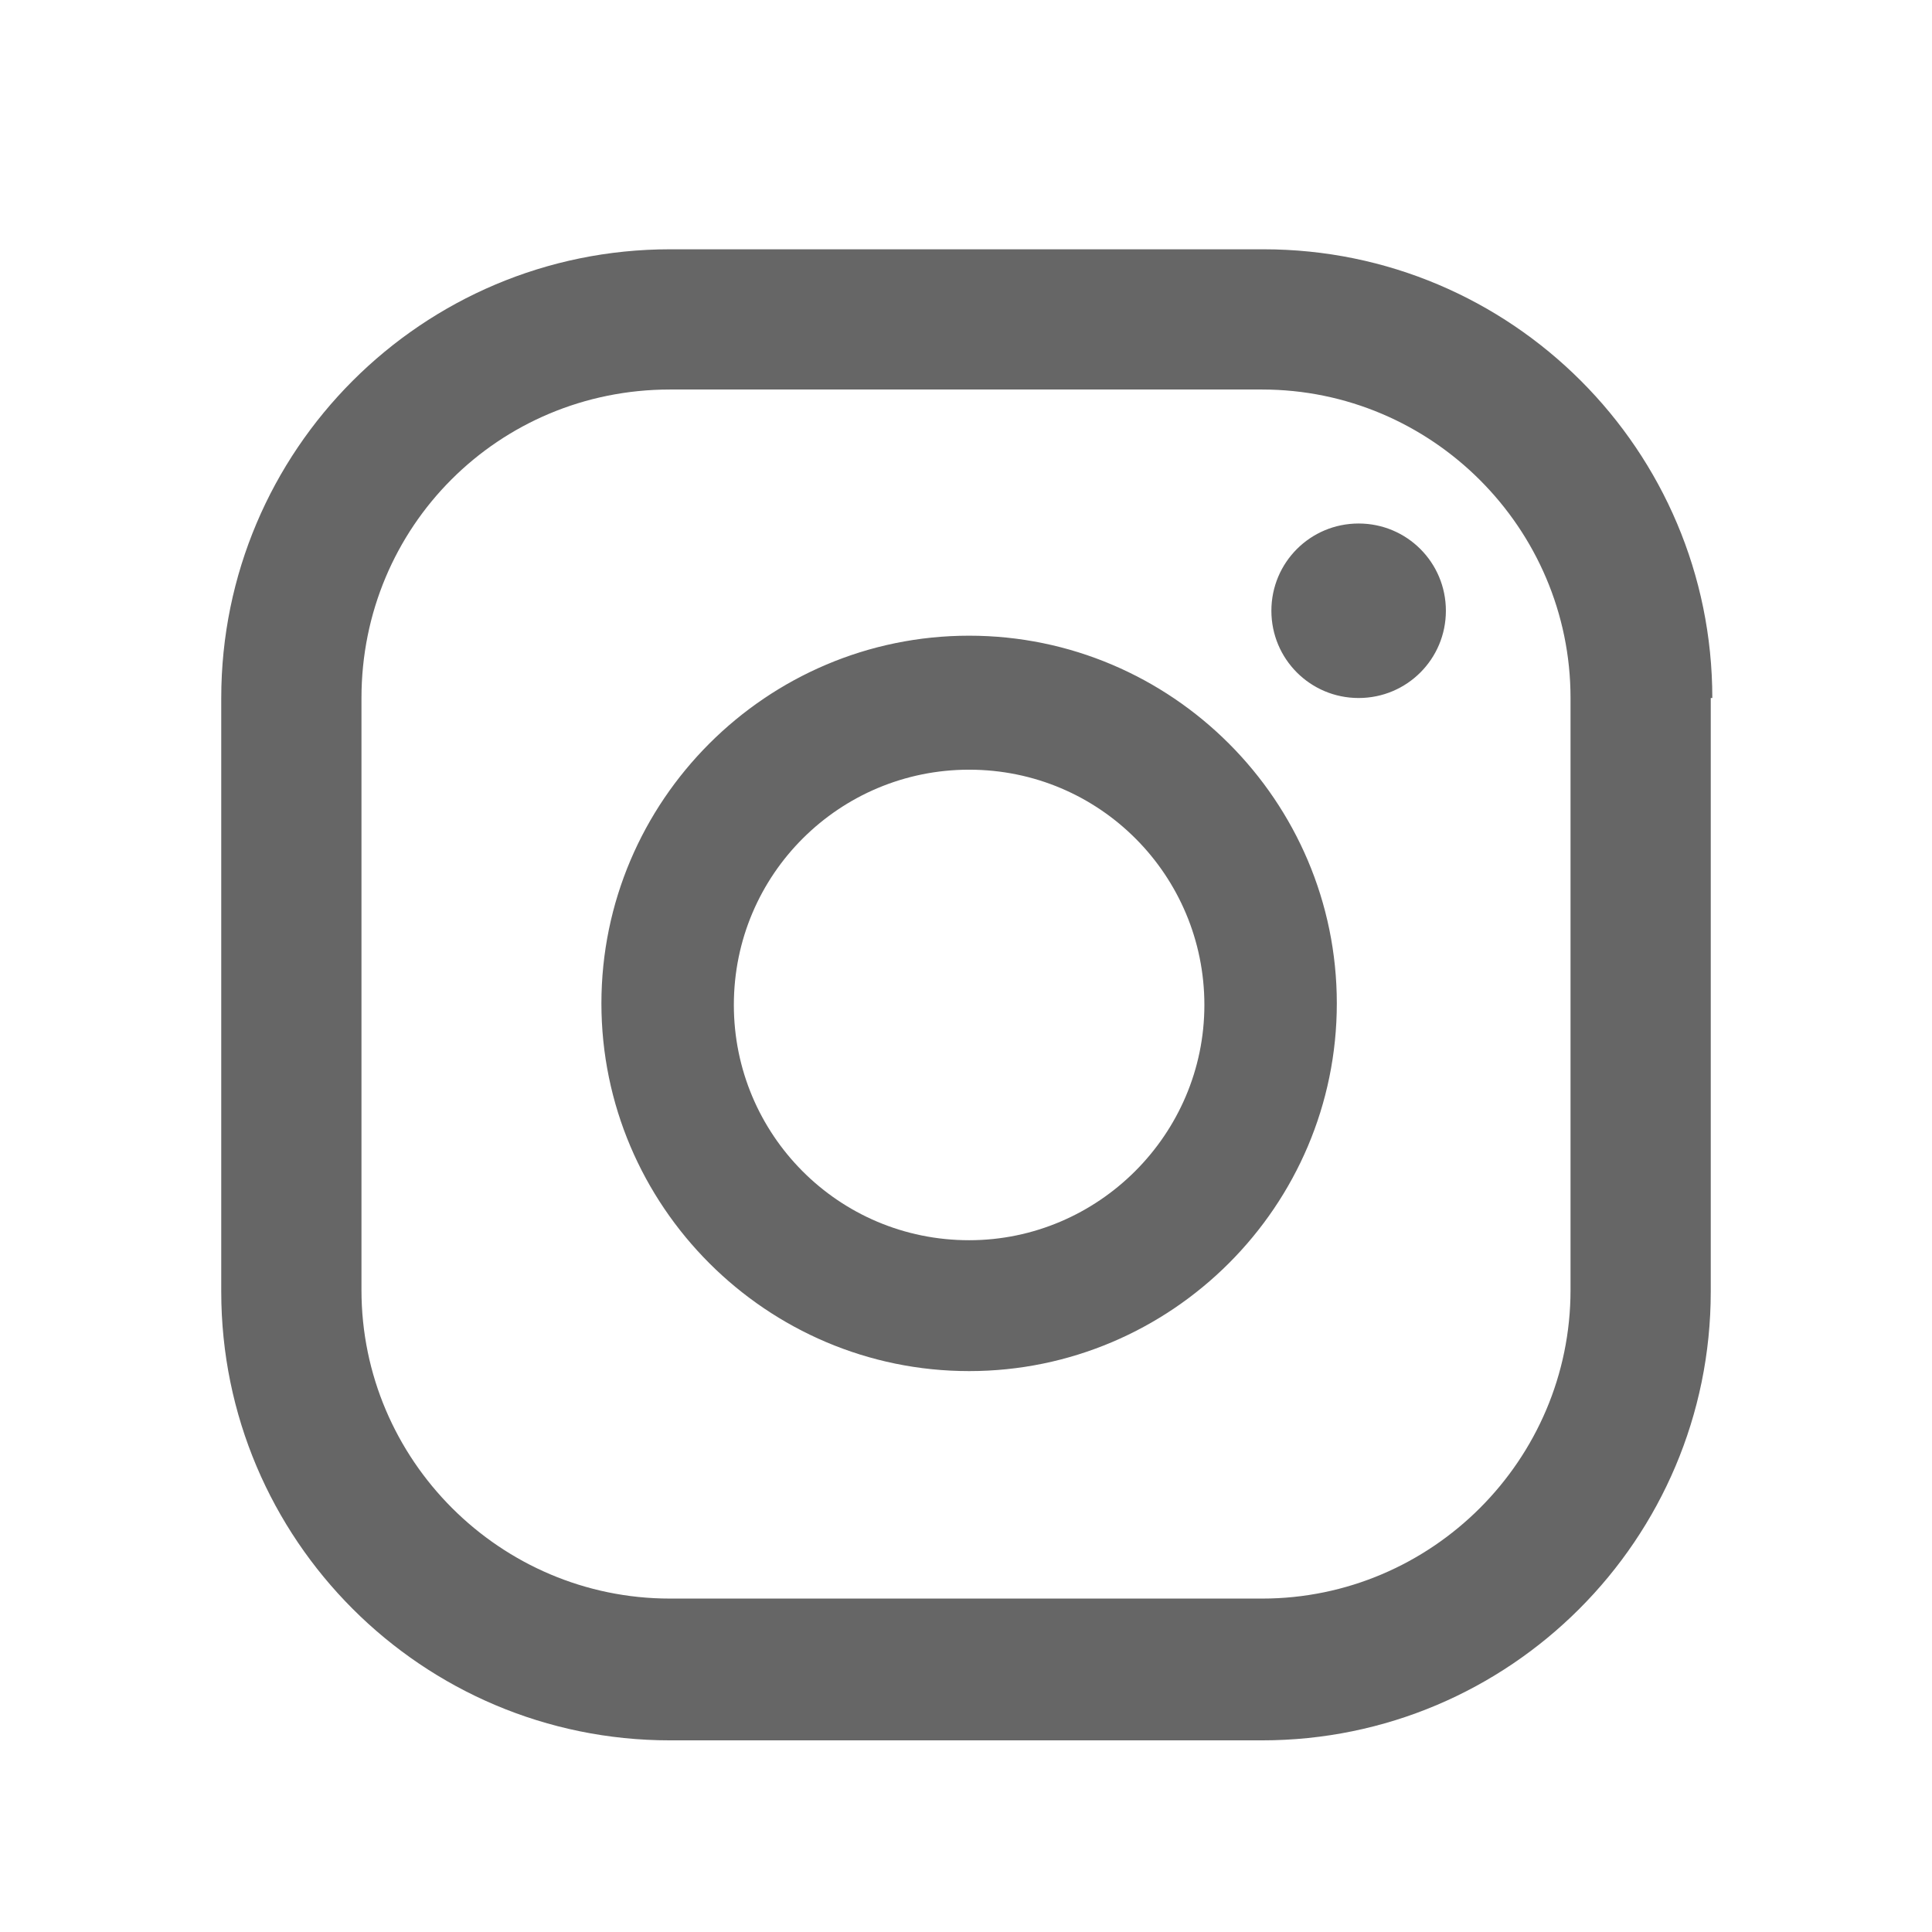 <?xml version="1.0" encoding="UTF-8" standalone="no"?>
<svg
   xmlns:dc="http://purl.org/dc/elements/1.1/"
   xmlns:cc="http://creativecommons.org/ns#"
   xmlns:rdf="http://www.w3.org/1999/02/22-rdf-syntax-ns#"
   xmlns:svg="http://www.w3.org/2000/svg"
   xmlns="http://www.w3.org/2000/svg"
   xmlns:sodipodi="http://sodipodi.sourceforge.net/DTD/sodipodi-0.dtd"
   xmlns:inkscape="http://www.inkscape.org/namespaces/inkscape"
   id="Layer_1"
   style="enable-background:new 0 0 124 124;"
   version="1.1"
   viewBox="0 0 124 124"
   xml:space="preserve"
   sodipodi:docname="ig_pic_o24.svg"
   inkscape:version="1.0.2 (e86c870879, 2021-01-15)"><defs
     id="defs9" /><sodipodi:namedview
     pagecolor="#ffffff"
     bordercolor="#666666"
     borderopacity="1"
     objecttolerance="10"
     gridtolerance="10"
     guidetolerance="10"
     inkscape:pageopacity="0"
     inkscape:pageshadow="2"
     inkscape:window-width="1848"
     inkscape:window-height="1016"
     id="namedview7"
     showgrid="false"
     inkscape:zoom="6.4516129"
     inkscape:cx="62"
     inkscape:cy="62"
     inkscape:window-x="0"
     inkscape:window-y="0"
     inkscape:window-maximized="1"
     inkscape:current-layer="Layer_1"
     inkscape:document-rotation="0" /><style
     type="text/css"
     id="style2">
	.st0{fill:#333033;}
</style><g
     id="XMLID_41_"
     style="fill:#666666"><path
       class="st0"
       d="M87.2,33.6c-3.1,0-5.6,2.5-5.6,5.6c0,3.1,2.5,5.6,5.6,5.6c3.1,0,5.6-2.5,5.6-5.6   C92.8,36.1,90.3,33.6,87.2,33.6z M62.2,40.8c-13,0-23.6,10.6-23.6,23.6s10.6,23.6,23.6,23.6s23.6-10.6,23.6-23.6   S75.2,40.8,62.2,40.8z M62.2,79.6c-8.4,0-15.1-6.8-15.1-15.1c0-8.4,6.8-15.1,15.1-15.1c8.4,0,15.1,6.8,15.1,15.1   C77.3,72.8,70.5,79.6,62.2,79.6z M109.9,44.8c0-15.9-12.9-28.8-28.8-28.8H43c-15.9,0-28.8,12.9-28.8,28.8v38.1   c0,15.9,12.9,28.8,28.8,28.8H81c15.9,0,28.8-12.9,28.8-28.8V44.8z M100.8,82.8c0,10.9-8.9,19.8-19.8,19.8H43   c-10.9,0-19.8-8.9-19.8-19.8V44.8C23.2,33.8,32,25,43,25H81c10.9,0,19.8,8.9,19.8,19.8V82.8z"
       id="XMLID_42_"
       style="fill:#666666" /></g></svg>
